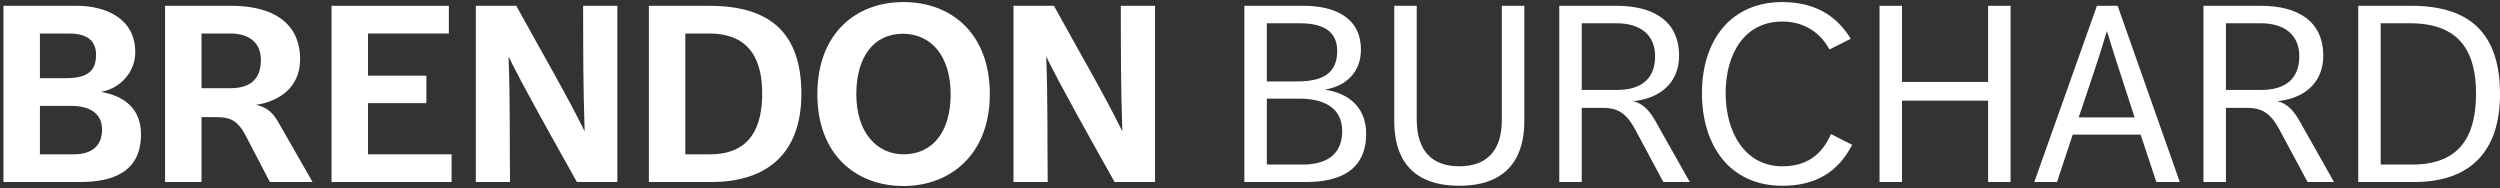 <svg width="398" height="30" viewBox="0 0 398 30" fill="none" xmlns="http://www.w3.org/2000/svg">
<rect x="0" y="0" width="398" height="30" fill="#333333" stroke="none"/>
<path d="M0.552 28.977V0.925H12.194C16.883 0.925 21.532 2.951 21.532 8.315C21.532 11.295 19.386 13.997 16.088 14.633C19.903 15.308 22.446 17.375 22.446 21.388C22.446 27.387 17.956 28.977 12.751 28.977H0.552ZM6.354 12.447H10.406C13.466 12.447 15.294 11.653 15.294 8.752C15.294 6.328 13.704 5.335 10.963 5.335H6.354V12.447ZM6.354 24.566H11.757C14.618 24.566 16.247 23.215 16.247 20.633C16.247 17.971 14.181 16.858 11.32 16.858H6.354V24.566Z" fill="white"/>
<path d="M26.279 28.977V0.925H36.888C42.768 0.925 47.775 3.189 47.775 9.428C47.775 14.037 44.318 16.143 40.742 16.699C42.212 16.977 43.324 17.732 44.278 19.401L49.761 28.977H42.967L39.152 21.666C37.92 19.282 36.768 18.646 34.464 18.646H32.08V28.977H26.279ZM32.08 14.037H36.728C39.311 14.037 41.536 13.043 41.536 9.547C41.536 6.408 39.152 5.335 36.728 5.335H32.08V14.037Z" fill="white"/>
<path d="M52.781 28.977V0.925H71.456V5.335H58.582V12.05H67.88V16.421H58.582V24.566H71.893V28.977H52.781Z" fill="white"/>
<path d="M75.752 28.977V0.925H82.189C86.599 8.951 90.255 15.149 93.076 20.911C92.838 13.997 92.837 7.52 92.837 0.925H98.281V28.977H91.844C88.069 22.222 83.301 13.798 80.957 8.991C81.235 15.984 81.116 22.381 81.195 28.977H75.752Z" fill="white"/>
<path d="M103.302 28.977V0.925H112.917C122.573 0.925 127.579 5.216 127.579 14.951C127.579 24.209 122.334 28.977 113.235 28.977H103.302ZM109.103 24.566H113.037C119.593 24.566 121.341 20.037 121.341 14.911C121.341 9.825 119.593 5.335 112.878 5.335H109.103V24.566Z" fill="white"/>
<path d="M143.833 29.613C136.243 29.613 130.124 24.606 130.124 14.99C130.124 5.335 136.243 0.329 143.833 0.329C151.422 0.329 157.58 5.295 157.58 14.99C157.58 24.606 151.263 29.613 143.833 29.613ZM143.833 24.566C148.283 24.566 151.342 21.229 151.342 14.99C151.342 9.07 148.362 5.375 143.713 5.375C139.104 5.375 136.323 9.07 136.323 14.99C136.323 21.229 139.7 24.566 143.833 24.566Z" fill="white"/>
<path d="M161.35 28.977V0.925H167.787C172.198 8.951 175.853 15.149 178.674 20.911C178.436 13.997 178.436 7.52 178.436 0.925H183.88V28.977H177.443C173.668 22.222 168.9 13.798 166.556 8.991C166.834 15.984 166.715 22.381 166.794 28.977H161.35Z" fill="white"/>
<path d="M198.103 28.977V0.925H207.56C212.169 0.925 216.659 2.593 216.659 7.918C216.659 11.335 214.473 13.679 210.897 14.275C214.632 14.792 217.493 17.057 217.493 21.268C217.493 27.03 213.401 28.977 207.917 28.977H198.103ZM201.679 12.964H206.288C209.388 12.964 212.884 12.447 212.884 8.116C212.884 4.62 210.103 3.706 206.924 3.706H201.679V12.964ZM201.679 26.195H207.361C210.54 26.195 213.679 25.083 213.679 20.871C213.679 16.898 210.341 15.706 206.924 15.706H201.679V26.195Z" fill="white"/>
<path d="M221.967 19.321V0.925H225.543V19.004C225.543 24.129 228.086 26.474 232.298 26.474C236.589 26.474 239.092 24.09 239.092 19.123V0.925H242.668V19.361C242.668 24.606 240.364 29.573 232.337 29.573C224.192 29.573 221.967 24.606 221.967 19.321Z" fill="white"/>
<path d="M248.236 28.977V0.925H257.375C263.176 0.925 267.308 3.309 267.308 8.871C267.308 13.48 263.891 15.745 259.997 16.103C261.388 16.461 262.421 17.335 263.454 19.123L269.017 28.977H264.805L260.395 20.752C259.163 18.447 257.931 17.176 255.269 17.176H251.812V28.977H248.236ZM251.812 14.315H257.454C261.11 14.315 263.494 12.686 263.494 8.951C263.494 5.534 261.11 3.706 257.375 3.706H251.812V14.315Z" fill="white"/>
<path d="M291.492 21.348L294.869 23.056C292.565 27.467 288.988 29.573 283.744 29.573C275.36 29.573 270.949 23.136 270.949 14.832C270.949 6.487 275.479 0.329 283.744 0.329C288.472 0.329 292.207 2.156 294.631 6.17L291.253 7.878C289.743 5.097 287.121 3.428 283.744 3.428C277.784 3.428 274.724 8.474 274.724 14.832C274.724 21.229 277.903 26.474 283.744 26.474C287.439 26.474 289.982 24.805 291.492 21.348Z" fill="white"/>
<path d="M299.223 28.977V0.925H302.799V13.043H316.507V0.925H320.083V28.977H316.507V16.023H302.799V28.977H299.223Z" fill="white"/>
<path d="M323.859 28.977L333.833 0.925H337.13L347.024 28.977H343.289L340.786 21.427H329.978L327.475 28.977H323.859ZM330.932 18.686H339.832C338.362 14.116 336.892 9.785 335.422 4.938C334.031 9.666 332.442 14.116 330.932 18.686Z" fill="white"/>
<path d="M350.791 28.977V0.925H359.93C365.731 0.925 369.864 3.309 369.864 8.871C369.864 13.48 366.447 15.745 362.553 16.103C363.943 16.461 364.976 17.335 366.01 19.123L371.572 28.977H367.361L362.95 20.752C361.718 18.447 360.487 17.176 357.824 17.176H354.368V28.977H350.791ZM354.368 14.315H360.01C363.665 14.315 366.049 12.686 366.049 8.951C366.049 5.534 363.665 3.706 359.93 3.706H354.368V14.315Z" fill="white"/>
<path d="M375.431 28.977V0.925H383.894C393.55 0.925 398 5.653 398 14.99C398 23.97 393.391 28.977 384.332 28.977H375.431ZM379.007 26.195H384.053C391.722 26.195 394.186 21.507 394.186 14.911C394.186 8.554 391.841 3.706 383.696 3.706H379.007V26.195Z" fill="white"/>
</svg>
